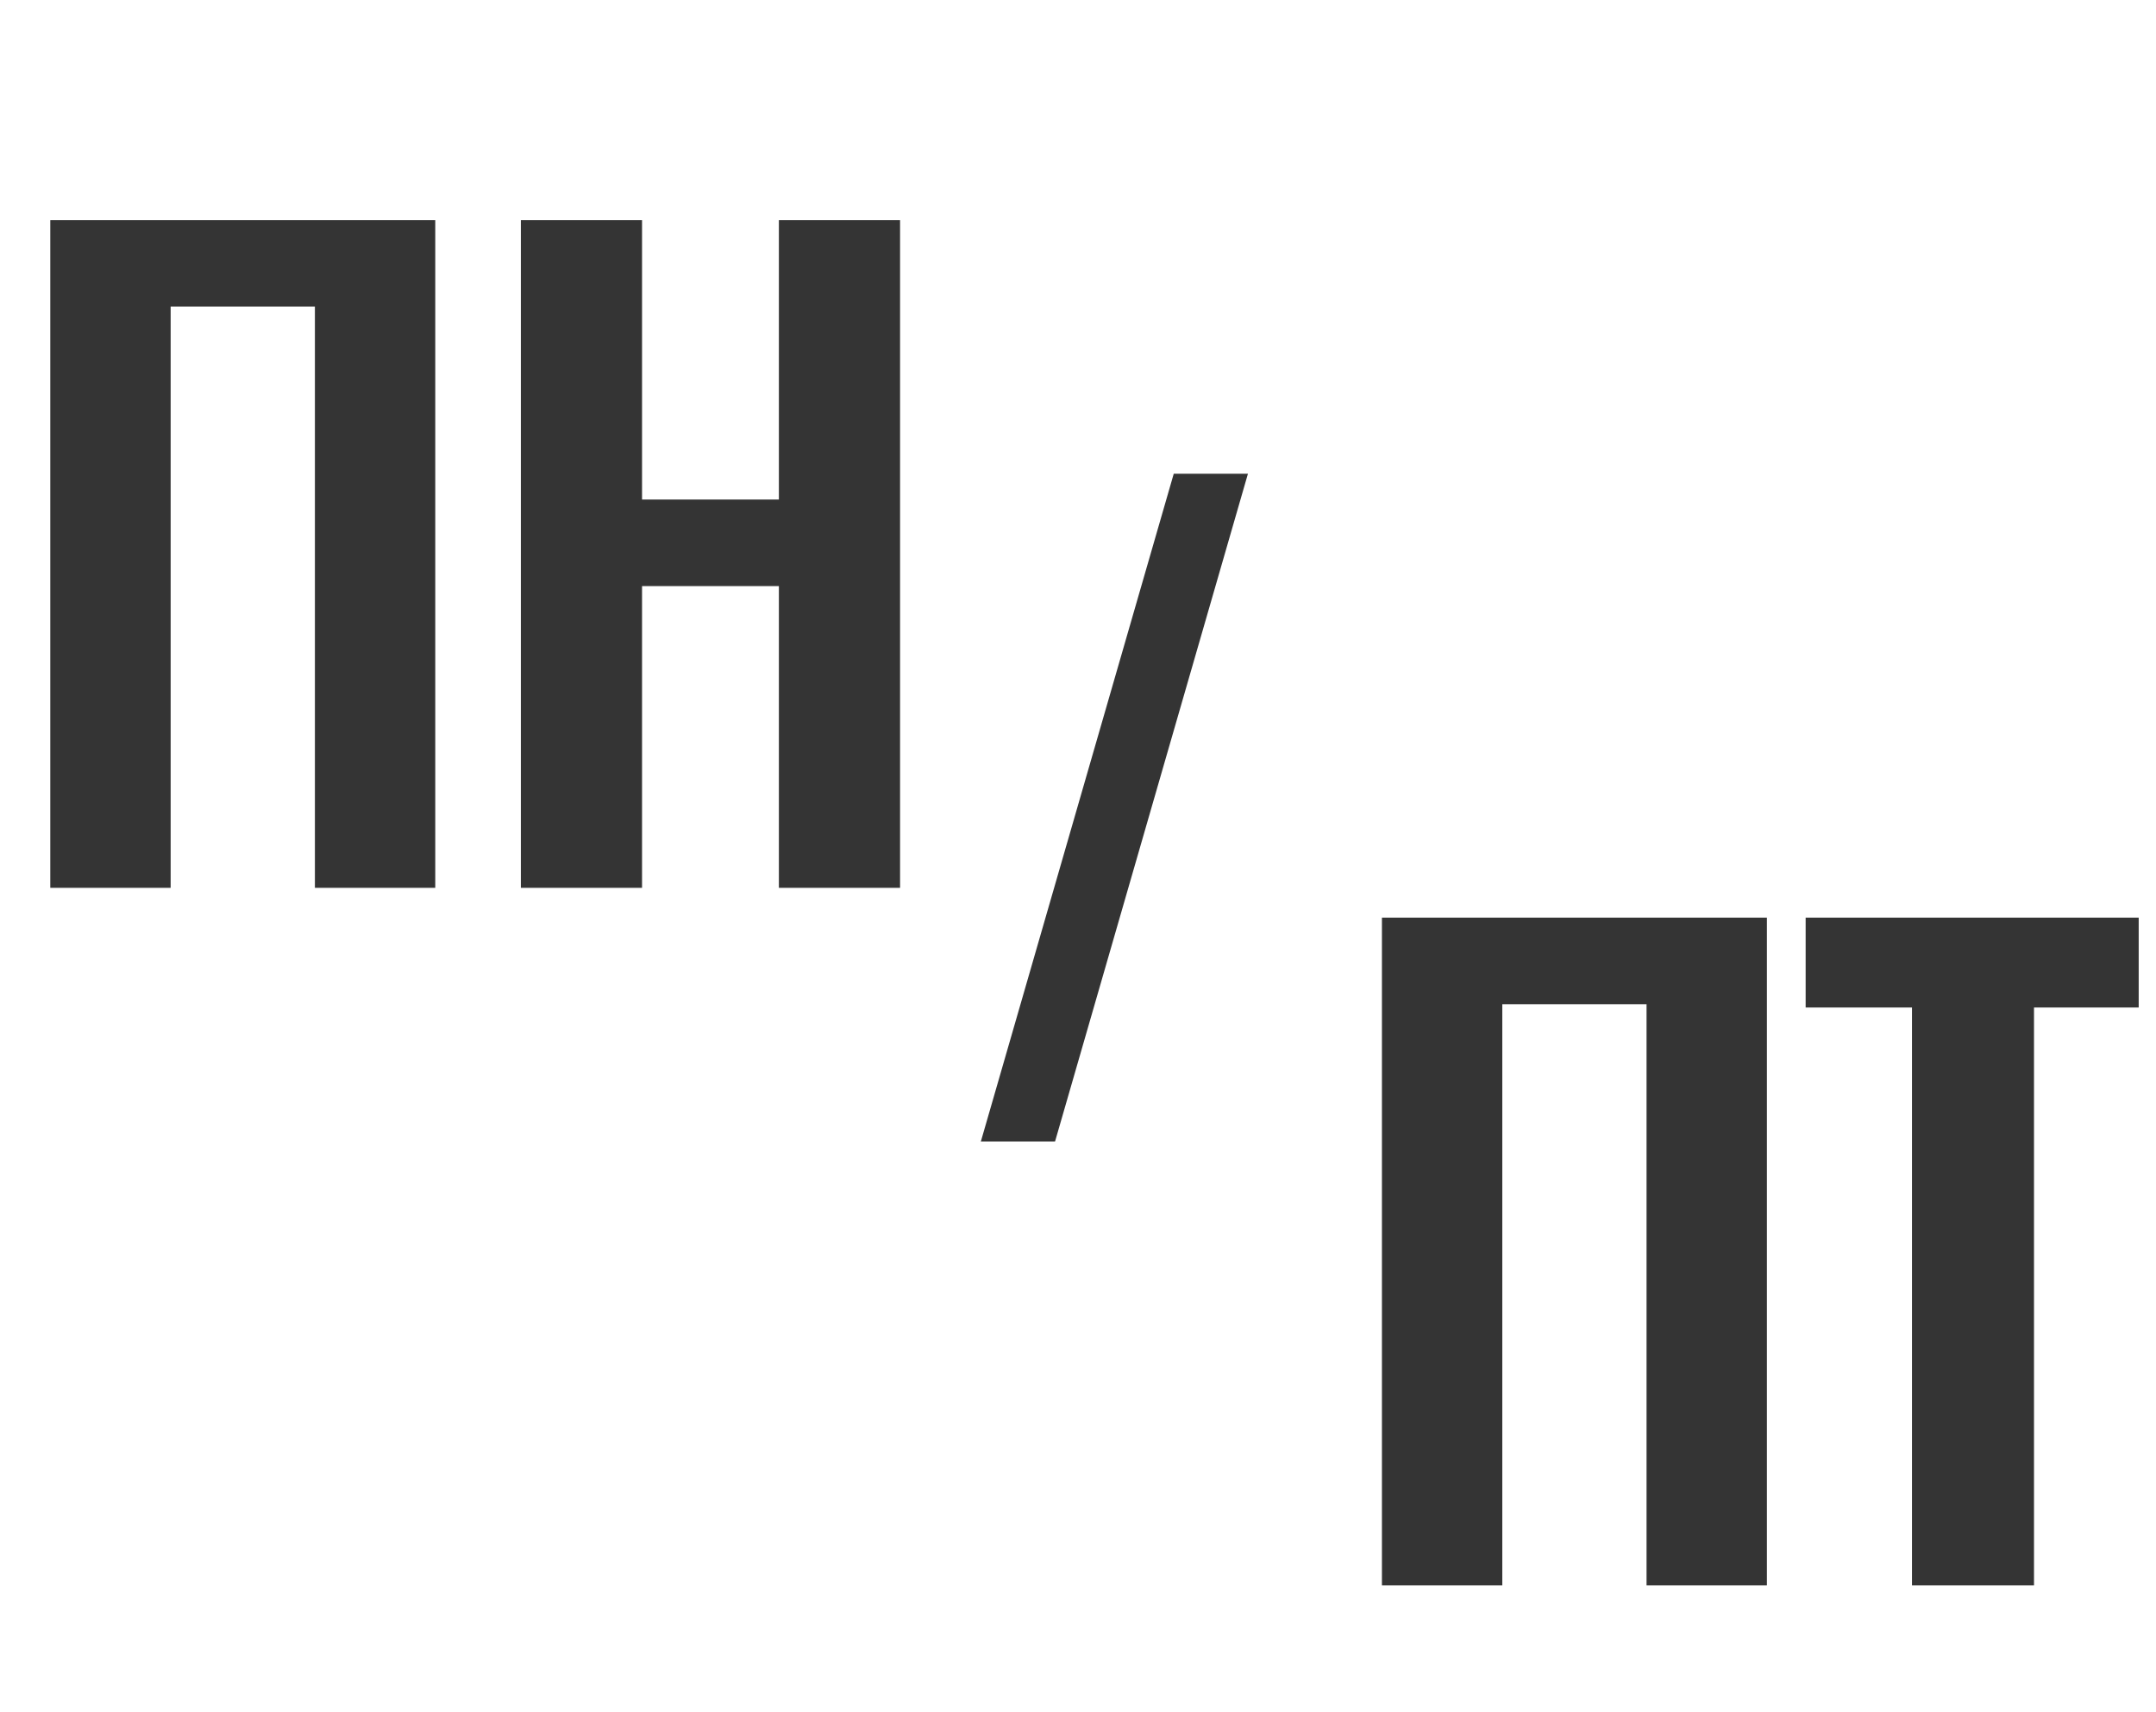 <?xml version="1.0" encoding="UTF-8"?> <svg xmlns="http://www.w3.org/2000/svg" width="34" height="27" viewBox="0 0 34 27" fill="none"><path d="M0.793 14V3.47H6.864V14H4.966V4.835H2.691V14H0.793ZM8.214 14V3.47H10.125V7.877H12.283V3.47H14.194V14H12.283V9.242H10.125V14H8.214Z" fill="#343434"></path><path d="M15.468 18L18.51 7.47H19.68L16.638 18H15.468Z" fill="#343434"></path><path d="M21.793 25V14.47H27.864V25H25.966V15.835H23.691V25H21.793ZM30.152 25V15.887H28.475V14.47H33.727V15.887H32.076V25H30.152Z" fill="#343434"></path></svg> 